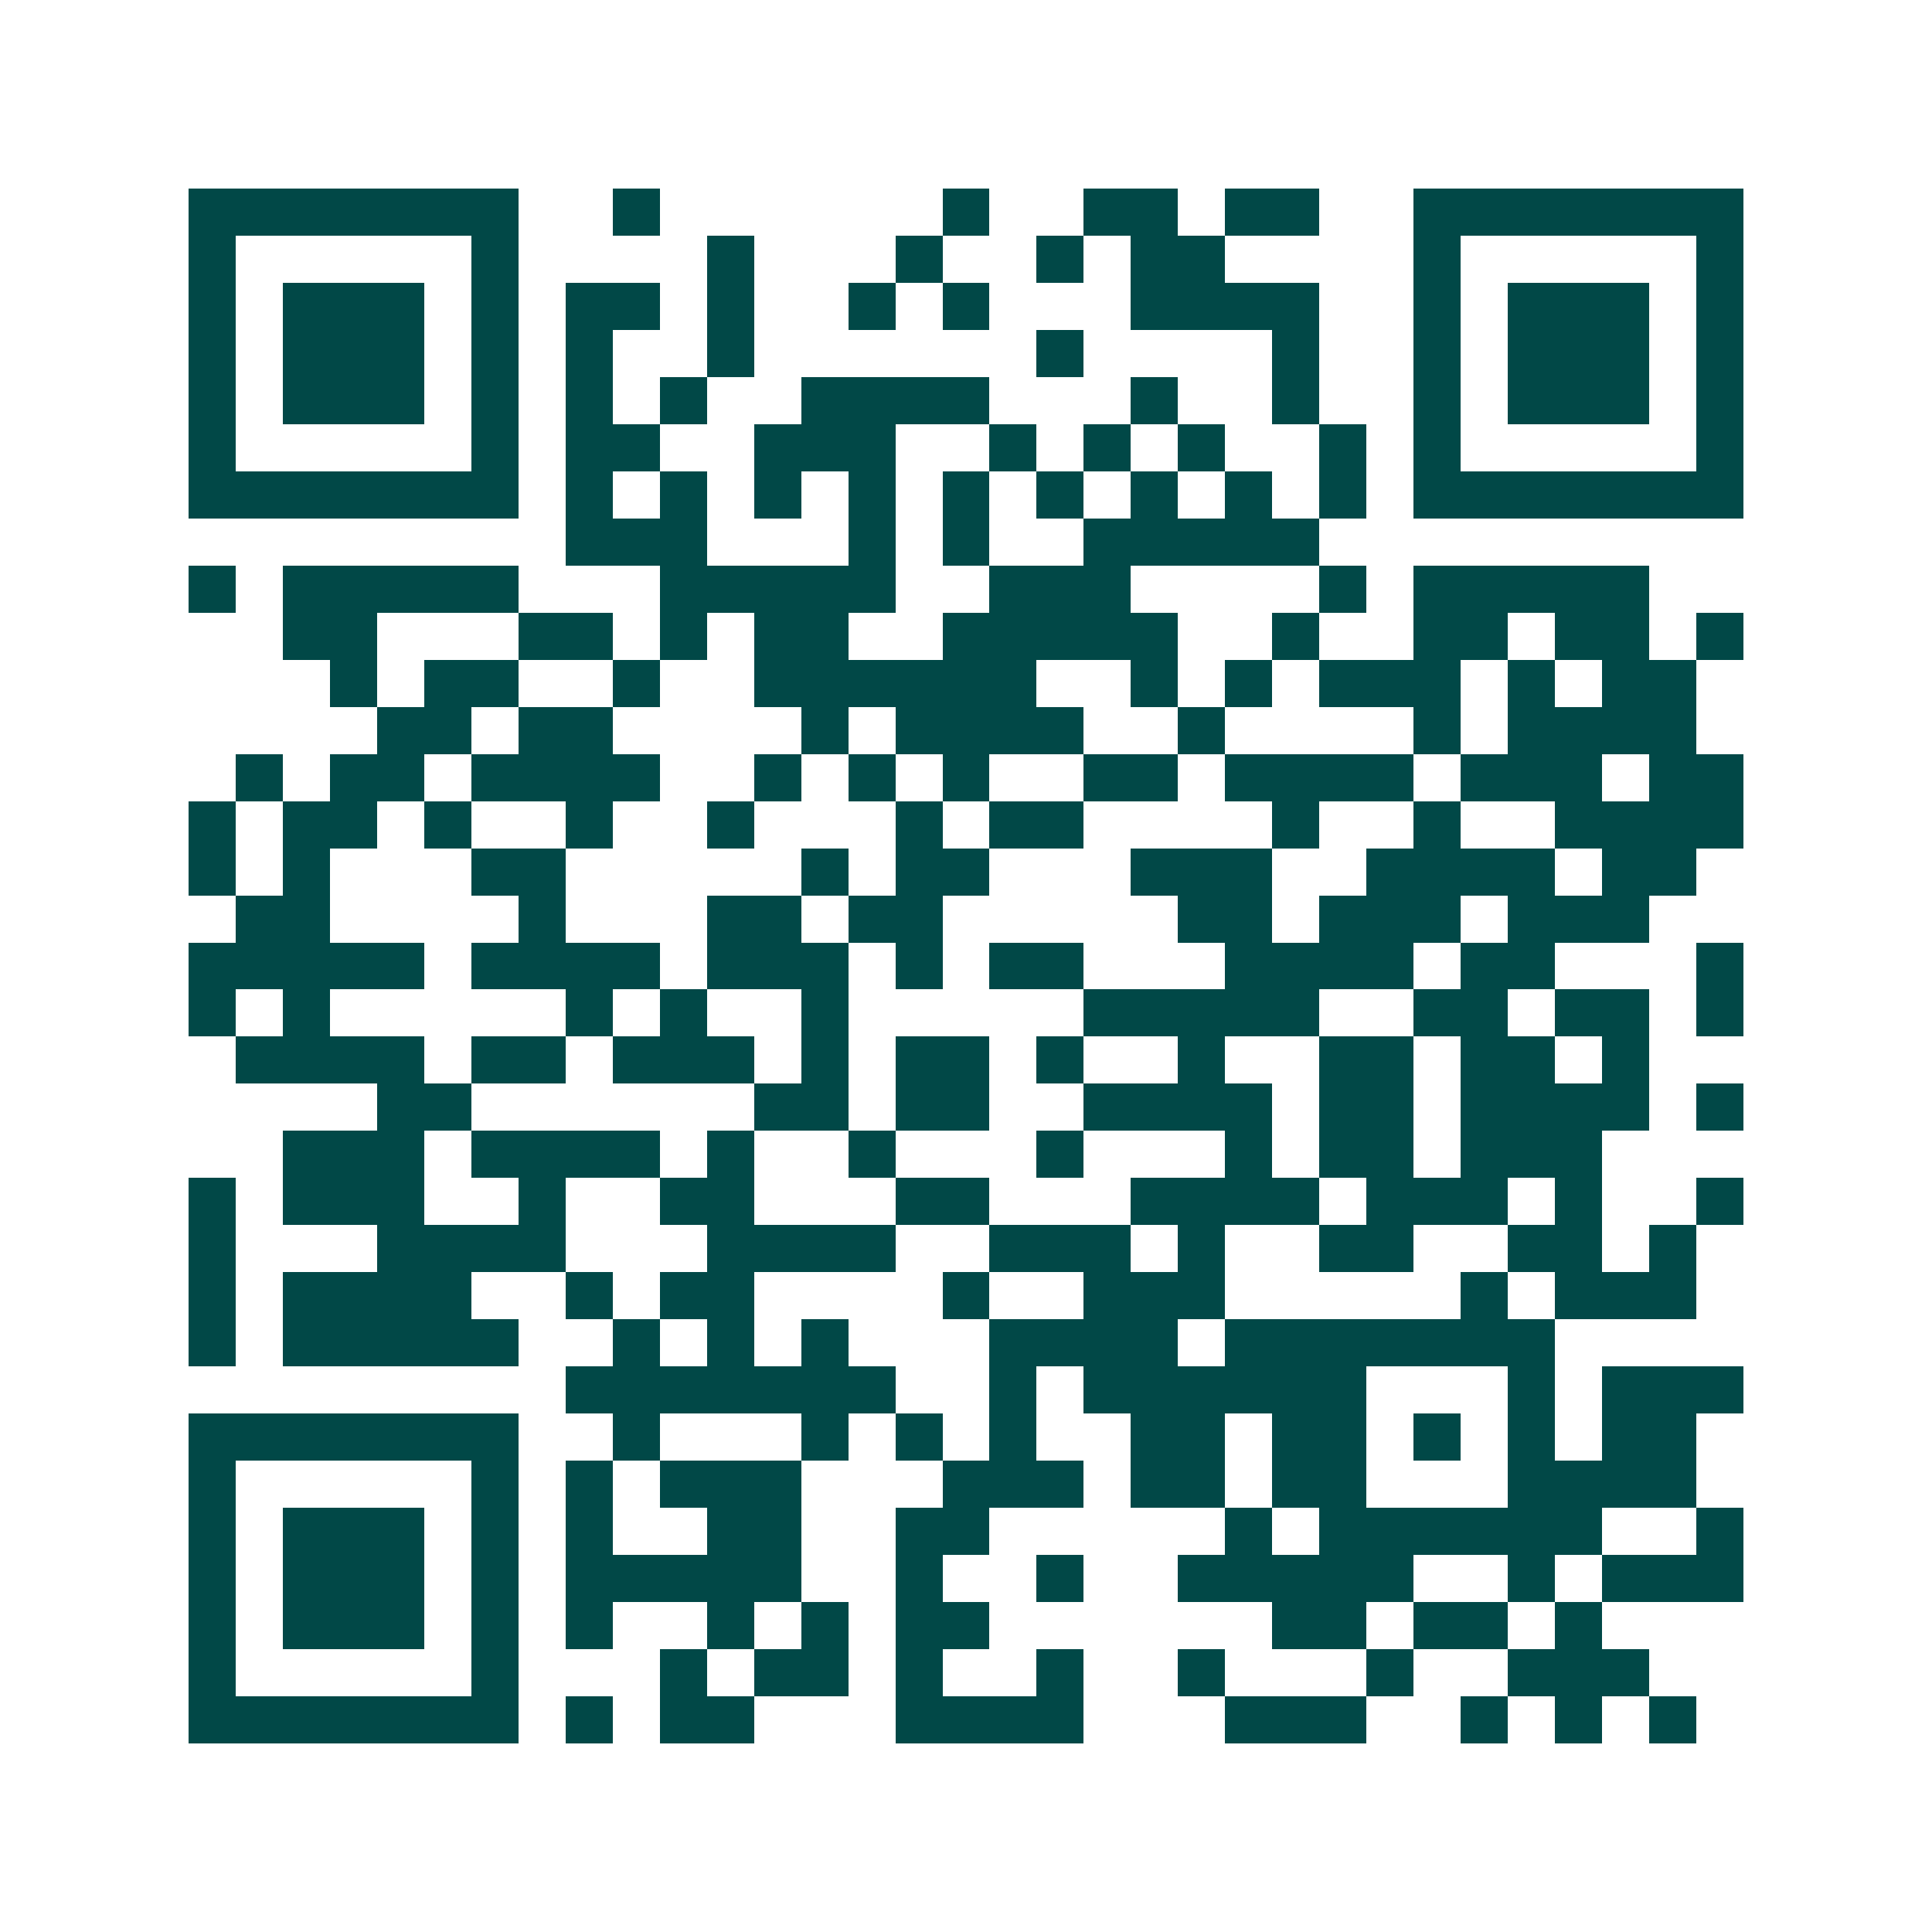 <svg xmlns="http://www.w3.org/2000/svg" width="200" height="200" viewBox="0 0 41 41" shape-rendering="crispEdges"><path fill="#ffffff" d="M0 0h41v41H0z"/><path stroke="#014847" d="M4 4.5h7m2 0h1m6 0h1m2 0h2m1 0h2m2 0h7M4 5.5h1m5 0h1m4 0h1m3 0h1m2 0h1m1 0h2m4 0h1m5 0h1M4 6.5h1m1 0h3m1 0h1m1 0h2m1 0h1m2 0h1m1 0h1m3 0h4m2 0h1m1 0h3m1 0h1M4 7.5h1m1 0h3m1 0h1m1 0h1m2 0h1m6 0h1m4 0h1m2 0h1m1 0h3m1 0h1M4 8.5h1m1 0h3m1 0h1m1 0h1m1 0h1m2 0h4m3 0h1m2 0h1m2 0h1m1 0h3m1 0h1M4 9.5h1m5 0h1m1 0h2m2 0h3m2 0h1m1 0h1m1 0h1m2 0h1m1 0h1m5 0h1M4 10.5h7m1 0h1m1 0h1m1 0h1m1 0h1m1 0h1m1 0h1m1 0h1m1 0h1m1 0h1m1 0h7M12 11.5h3m3 0h1m1 0h1m2 0h5M4 12.5h1m1 0h5m3 0h5m2 0h3m4 0h1m1 0h5M6 13.5h2m3 0h2m1 0h1m1 0h2m2 0h5m2 0h1m2 0h2m1 0h2m1 0h1M7 14.5h1m1 0h2m2 0h1m2 0h6m2 0h1m1 0h1m1 0h3m1 0h1m1 0h2M8 15.5h2m1 0h2m4 0h1m1 0h4m2 0h1m4 0h1m1 0h4M5 16.5h1m1 0h2m1 0h4m2 0h1m1 0h1m1 0h1m2 0h2m1 0h4m1 0h3m1 0h2M4 17.5h1m1 0h2m1 0h1m2 0h1m2 0h1m3 0h1m1 0h2m4 0h1m2 0h1m2 0h4M4 18.5h1m1 0h1m3 0h2m5 0h1m1 0h2m3 0h3m2 0h4m1 0h2M5 19.5h2m4 0h1m3 0h2m1 0h2m5 0h2m1 0h3m1 0h3M4 20.5h5m1 0h4m1 0h3m1 0h1m1 0h2m3 0h4m1 0h2m3 0h1M4 21.5h1m1 0h1m5 0h1m1 0h1m2 0h1m5 0h5m2 0h2m1 0h2m1 0h1M5 22.5h4m1 0h2m1 0h3m1 0h1m1 0h2m1 0h1m2 0h1m2 0h2m1 0h2m1 0h1M8 23.5h2m6 0h2m1 0h2m2 0h4m1 0h2m1 0h4m1 0h1M6 24.5h3m1 0h4m1 0h1m2 0h1m3 0h1m3 0h1m1 0h2m1 0h3M4 25.5h1m1 0h3m2 0h1m2 0h2m3 0h2m3 0h4m1 0h3m1 0h1m2 0h1M4 26.5h1m3 0h4m3 0h4m2 0h3m1 0h1m2 0h2m2 0h2m1 0h1M4 27.5h1m1 0h4m2 0h1m1 0h2m4 0h1m2 0h3m5 0h1m1 0h3M4 28.5h1m1 0h5m2 0h1m1 0h1m1 0h1m3 0h4m1 0h7M12 29.5h7m2 0h1m1 0h6m3 0h1m1 0h3M4 30.5h7m2 0h1m3 0h1m1 0h1m1 0h1m2 0h2m1 0h2m1 0h1m1 0h1m1 0h2M4 31.5h1m5 0h1m1 0h1m1 0h3m3 0h3m1 0h2m1 0h2m3 0h4M4 32.5h1m1 0h3m1 0h1m1 0h1m2 0h2m2 0h2m5 0h1m1 0h6m2 0h1M4 33.5h1m1 0h3m1 0h1m1 0h5m2 0h1m2 0h1m2 0h5m2 0h1m1 0h3M4 34.5h1m1 0h3m1 0h1m1 0h1m2 0h1m1 0h1m1 0h2m6 0h2m1 0h2m1 0h1M4 35.5h1m5 0h1m3 0h1m1 0h2m1 0h1m2 0h1m2 0h1m3 0h1m2 0h3M4 36.5h7m1 0h1m1 0h2m3 0h4m3 0h3m2 0h1m1 0h1m1 0h1"/></svg>

